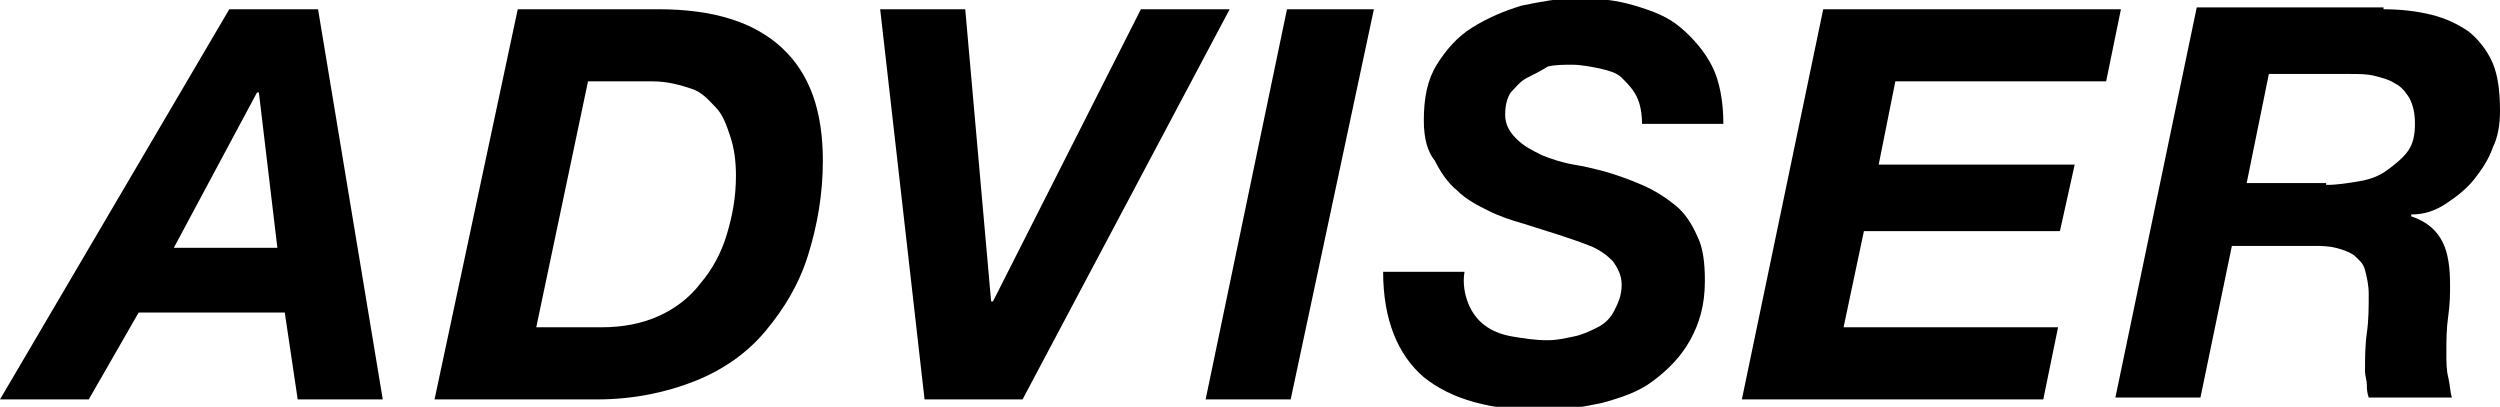 <?xml version="1.0" encoding="utf-8"?>
<!-- Generator: Adobe Illustrator 26.2.1, SVG Export Plug-In . SVG Version: 6.00 Build 0)  -->
<svg version="1.1" id="レイヤー_1" xmlns="http://www.w3.org/2000/svg" xmlns:xlink="http://www.w3.org/1999/xlink" x="0px"
	 y="0px" viewBox="0 0 135.2 22" style="enable-background:new 0 0 135.2 22;" xml:space="preserve">
<g>
	<path d="M17.2,0.5l3.5,21.1h-4.6l-0.7-4.7H7.5l-2.7,4.7H0L12.4,0.5H17.2z M15,13.4L14,5h-0.1l-4.5,8.4H15z"/>
	<path d="M35.6,0.5c3,0,5.2,0.7,6.7,2.1c1.5,1.4,2.2,3.4,2.2,6.1c0,1.8-0.3,3.5-0.8,5.1c-0.5,1.6-1.3,2.9-2.3,4.1s-2.3,2.1-3.8,2.7
		c-1.5,0.6-3.3,1-5.3,1h-8.8L28,0.5H35.6z M32.5,17.7c1.2,0,2.2-0.2,3.1-0.6s1.7-1,2.3-1.8c0.6-0.7,1.1-1.6,1.4-2.6
		c0.3-1,0.5-2,0.5-3.2c0-0.8-0.1-1.5-0.3-2.1c-0.2-0.6-0.4-1.2-0.8-1.6S38,5,37.4,4.8s-1.3-0.4-2.1-0.4h-3.5L29,17.7H32.5z"/>
	<path d="M50,21.6L47.6,0.5h4.6l1.4,15.8h0.1l8-15.8h4.8L55.3,21.6H50z"/>
	<path d="M74.3,0.5l-4.5,21.1h-4.6l4.4-21.1H74.3z"/>
	<path d="M79.4,16.4c0.2,0.5,0.5,0.9,0.9,1.2s0.9,0.5,1.5,0.6c0.6,0.1,1.2,0.2,1.9,0.2c0.5,0,0.9-0.1,1.4-0.2
		c0.5-0.1,0.9-0.3,1.3-0.5c0.4-0.2,0.7-0.5,0.9-0.9c0.2-0.4,0.4-0.8,0.4-1.4c0-0.5-0.2-0.9-0.5-1.3c-0.3-0.3-0.7-0.6-1.2-0.8
		c-0.5-0.2-1.1-0.4-1.7-0.6c-0.6-0.2-1.3-0.4-1.9-0.6c-0.7-0.2-1.3-0.4-1.9-0.7c-0.6-0.3-1.2-0.6-1.7-1.1c-0.5-0.4-0.9-1-1.2-1.6
		C77.2,8.2,77,7.5,77,6.5c0-1.2,0.2-2.2,0.7-3s1.1-1.5,1.9-2c0.8-0.5,1.7-0.9,2.7-1.2c1-0.2,2-0.4,3-0.4c1.1,0,2.1,0.1,3.1,0.4
		s1.8,0.6,2.5,1.2s1.3,1.3,1.7,2.1s0.6,1.9,0.6,3.1h-4.4c0-0.6-0.1-1.1-0.3-1.5c-0.2-0.4-0.5-0.7-0.8-1c-0.3-0.3-0.8-0.4-1.2-0.5
		c-0.5-0.1-1-0.2-1.5-0.2c-0.4,0-0.9,0-1.3,0.1C83.4,3.8,83,4,82.6,4.2C82.2,4.4,82,4.7,81.7,5c-0.2,0.3-0.3,0.7-0.3,1.2
		c0,0.5,0.2,0.9,0.6,1.3s0.8,0.6,1.4,0.9c0.5,0.2,1.1,0.4,1.7,0.5c0.6,0.1,1,0.2,1.4,0.3c0.8,0.2,1.6,0.5,2.3,0.8s1.3,0.7,1.8,1.1
		s0.9,1,1.2,1.7c0.3,0.6,0.4,1.4,0.4,2.4c0,1.3-0.3,2.3-0.8,3.2c-0.5,0.9-1.2,1.6-2,2.2c-0.8,0.6-1.7,0.9-2.8,1.2
		c-1,0.2-2,0.4-3,0.4c-3,0-5.1-0.6-6.6-1.8c-1.4-1.2-2.2-3.1-2.2-5.7h4.4C79.1,15.3,79.2,15.9,79.4,16.4z"/>
	<path d="M114.7,0.5l-0.8,3.9h-11.4l-0.9,4.5h10.6l-0.8,3.6h-10.6l-1.1,5.2h11.6l-0.8,3.9H94.2l4.4-21.1H114.7z"/>
	<path d="M128.9,0.5c0.9,0,1.8,0.1,2.6,0.3c0.8,0.2,1.4,0.5,2,0.9c0.5,0.4,1,1,1.3,1.7c0.3,0.7,0.4,1.6,0.4,2.6c0,0.7-0.1,1.4-0.4,2
		c-0.2,0.6-0.6,1.2-1,1.7c-0.4,0.5-0.9,0.9-1.5,1.3s-1.2,0.6-1.9,0.6v0.1c0.9,0.3,1.4,0.8,1.7,1.4s0.4,1.4,0.4,2.3
		c0,0.5,0,1-0.1,1.7s-0.1,1.3-0.1,2c0,0.5,0,0.9,0.1,1.3s0.1,0.8,0.2,1.1h-4.5c-0.1-0.3-0.1-0.5-0.1-0.7c0-0.2-0.1-0.5-0.1-0.7
		c0-0.7,0-1.4,0.1-2.1c0.1-0.7,0.1-1.4,0.1-2.1c0-0.5-0.1-0.9-0.2-1.3s-0.4-0.6-0.6-0.8c-0.3-0.2-0.6-0.3-1-0.4
		c-0.4-0.1-0.8-0.1-1.2-0.1h-4.4l-1.7,8.2h-4.6l4.4-21.1H128.9z M125.8,10c0.6,0,1.2-0.1,1.8-0.2c0.6-0.1,1.1-0.3,1.5-0.6
		s0.8-0.6,1.1-1s0.4-0.9,0.4-1.5c0-0.6-0.1-1-0.3-1.4c-0.2-0.3-0.4-0.6-0.8-0.8c-0.3-0.2-0.7-0.3-1.1-0.4c-0.4-0.1-0.8-0.1-1.3-0.1
		h-4.4l-1.2,5.9H125.8z"/>
</g>
</svg>
